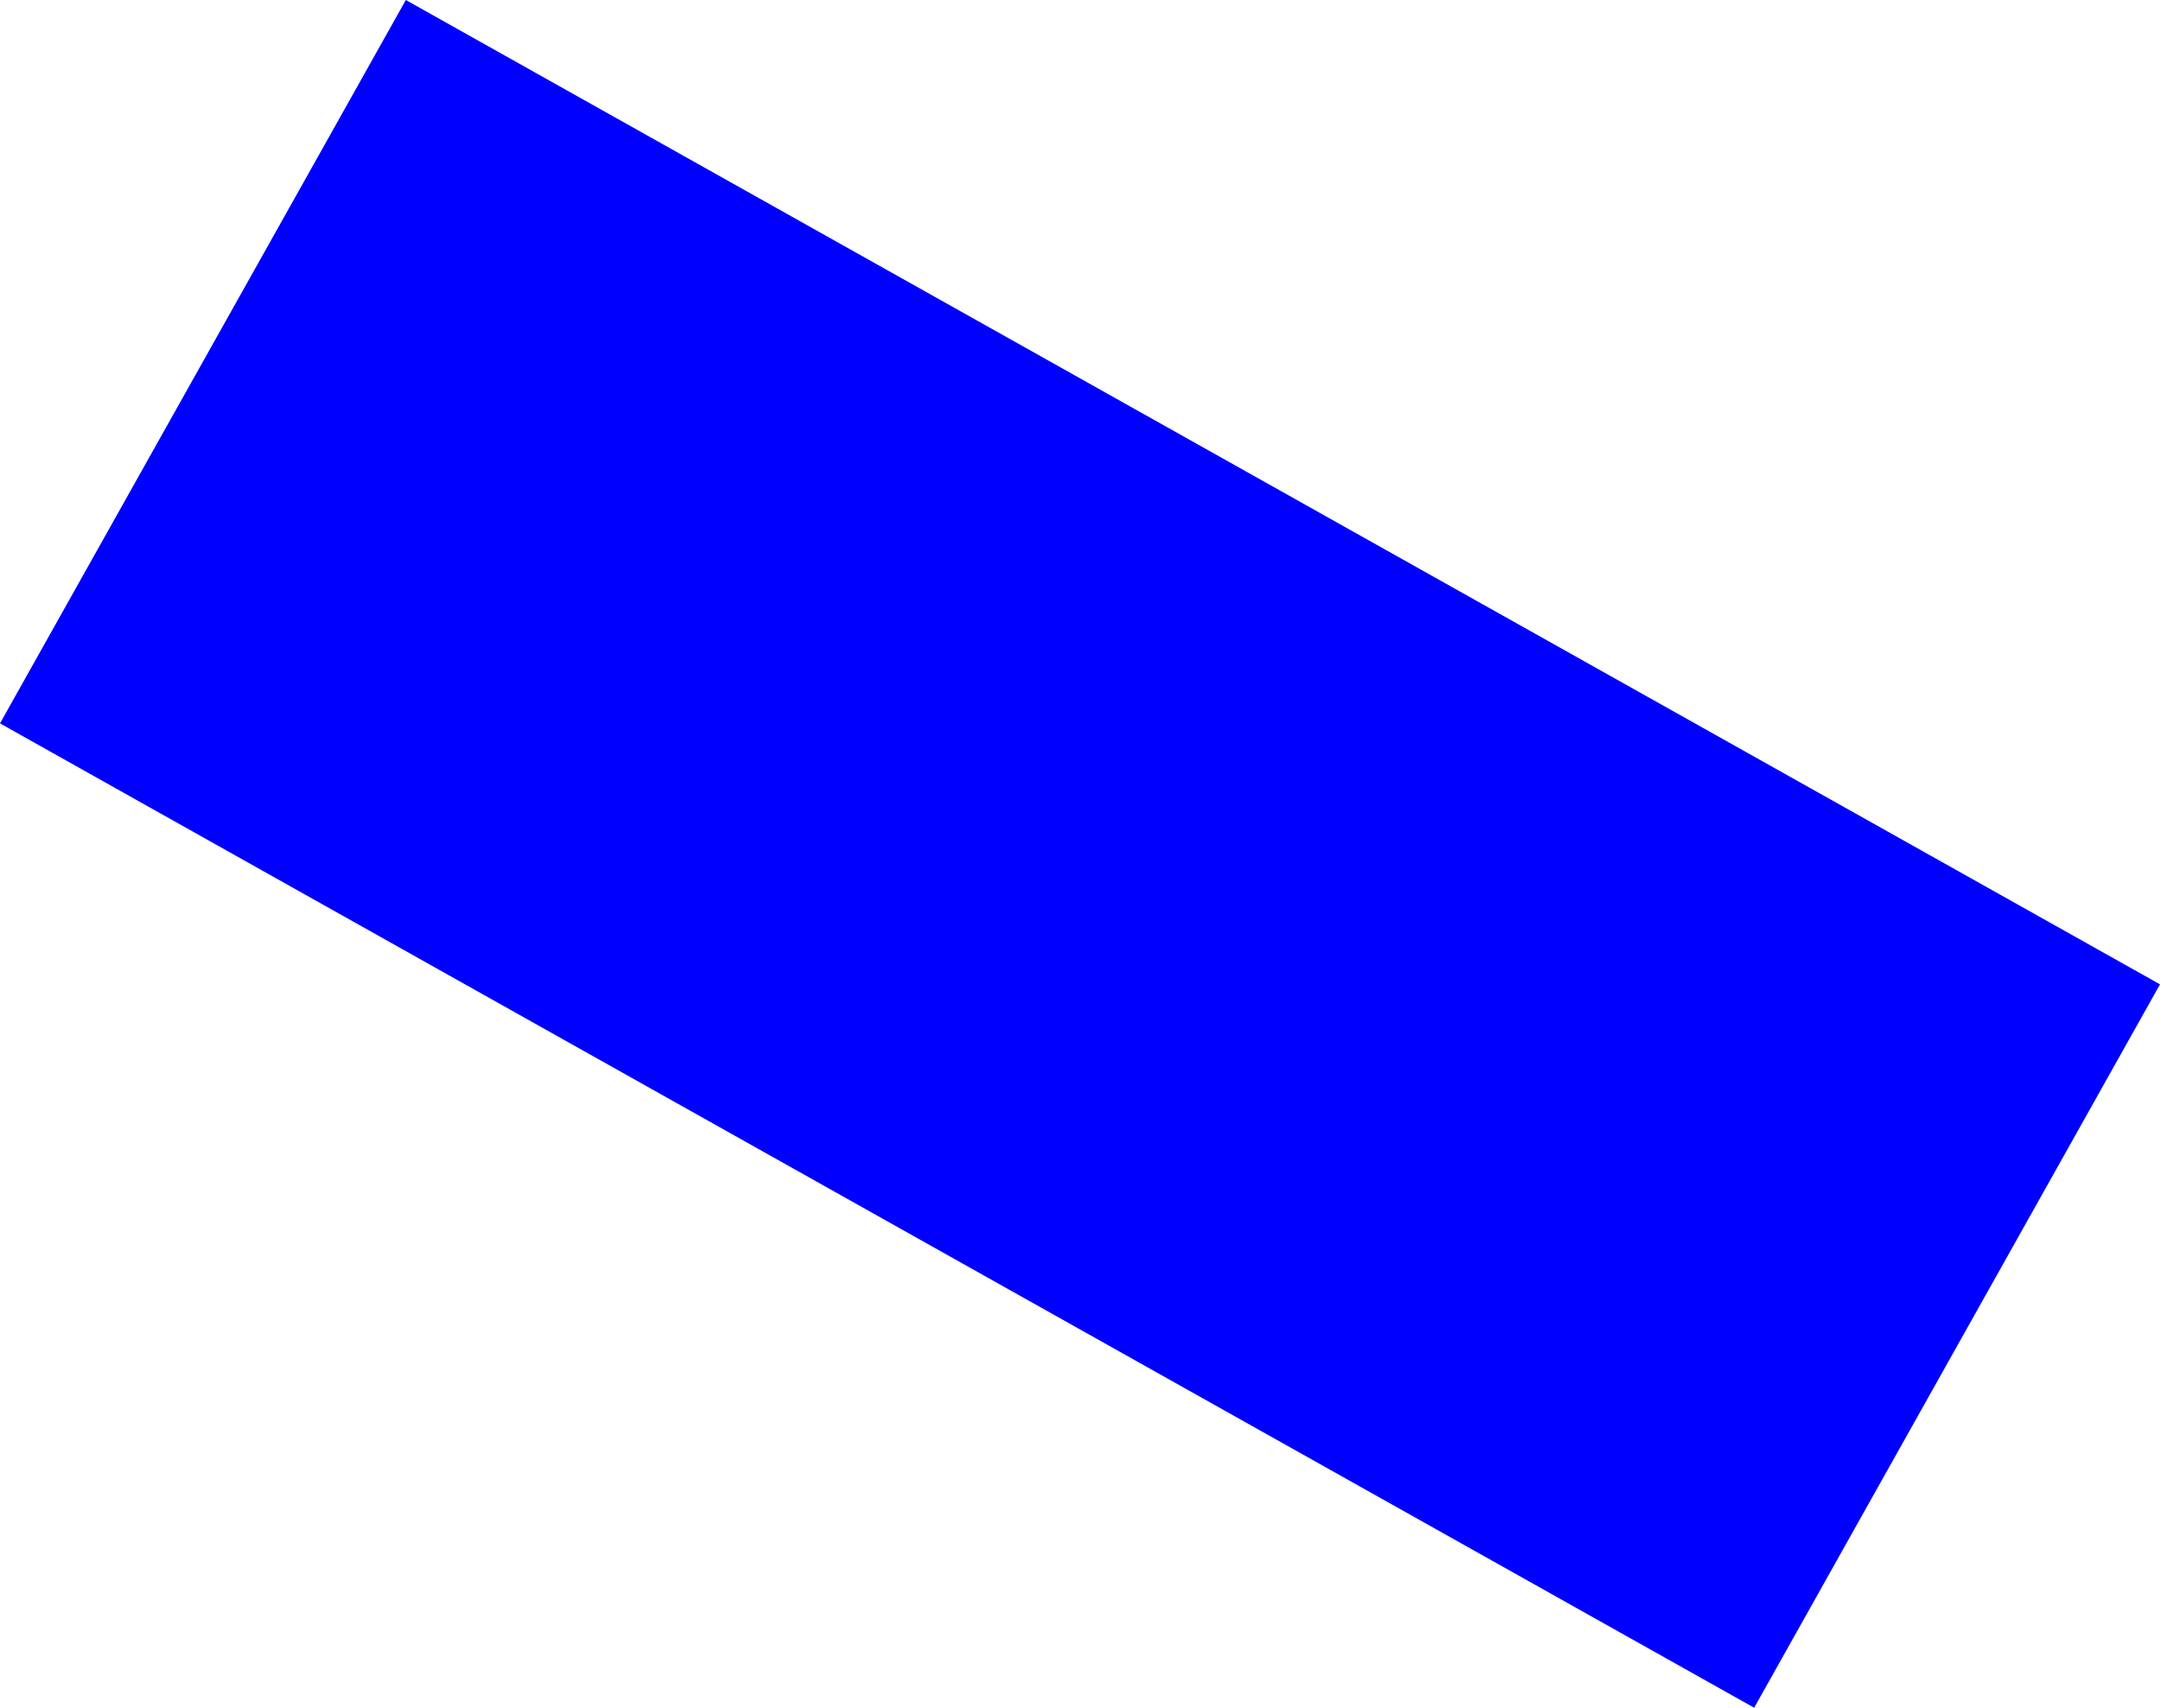 <?xml version="1.0" encoding="UTF-8" standalone="no"?>
<svg xmlns:xlink="http://www.w3.org/1999/xlink" height="116.15px" width="146.9px" xmlns="http://www.w3.org/2000/svg">
  <g transform="matrix(1.0, 0.0, 0.0, 1.0, -326.9, -135.35)">
    <path d="M354.5 135.35 L473.8 202.3 446.2 251.5 326.9 184.55 354.5 135.35" fill="#0000ff" fill-rule="evenodd" stroke="none"/>
  </g>
</svg>
